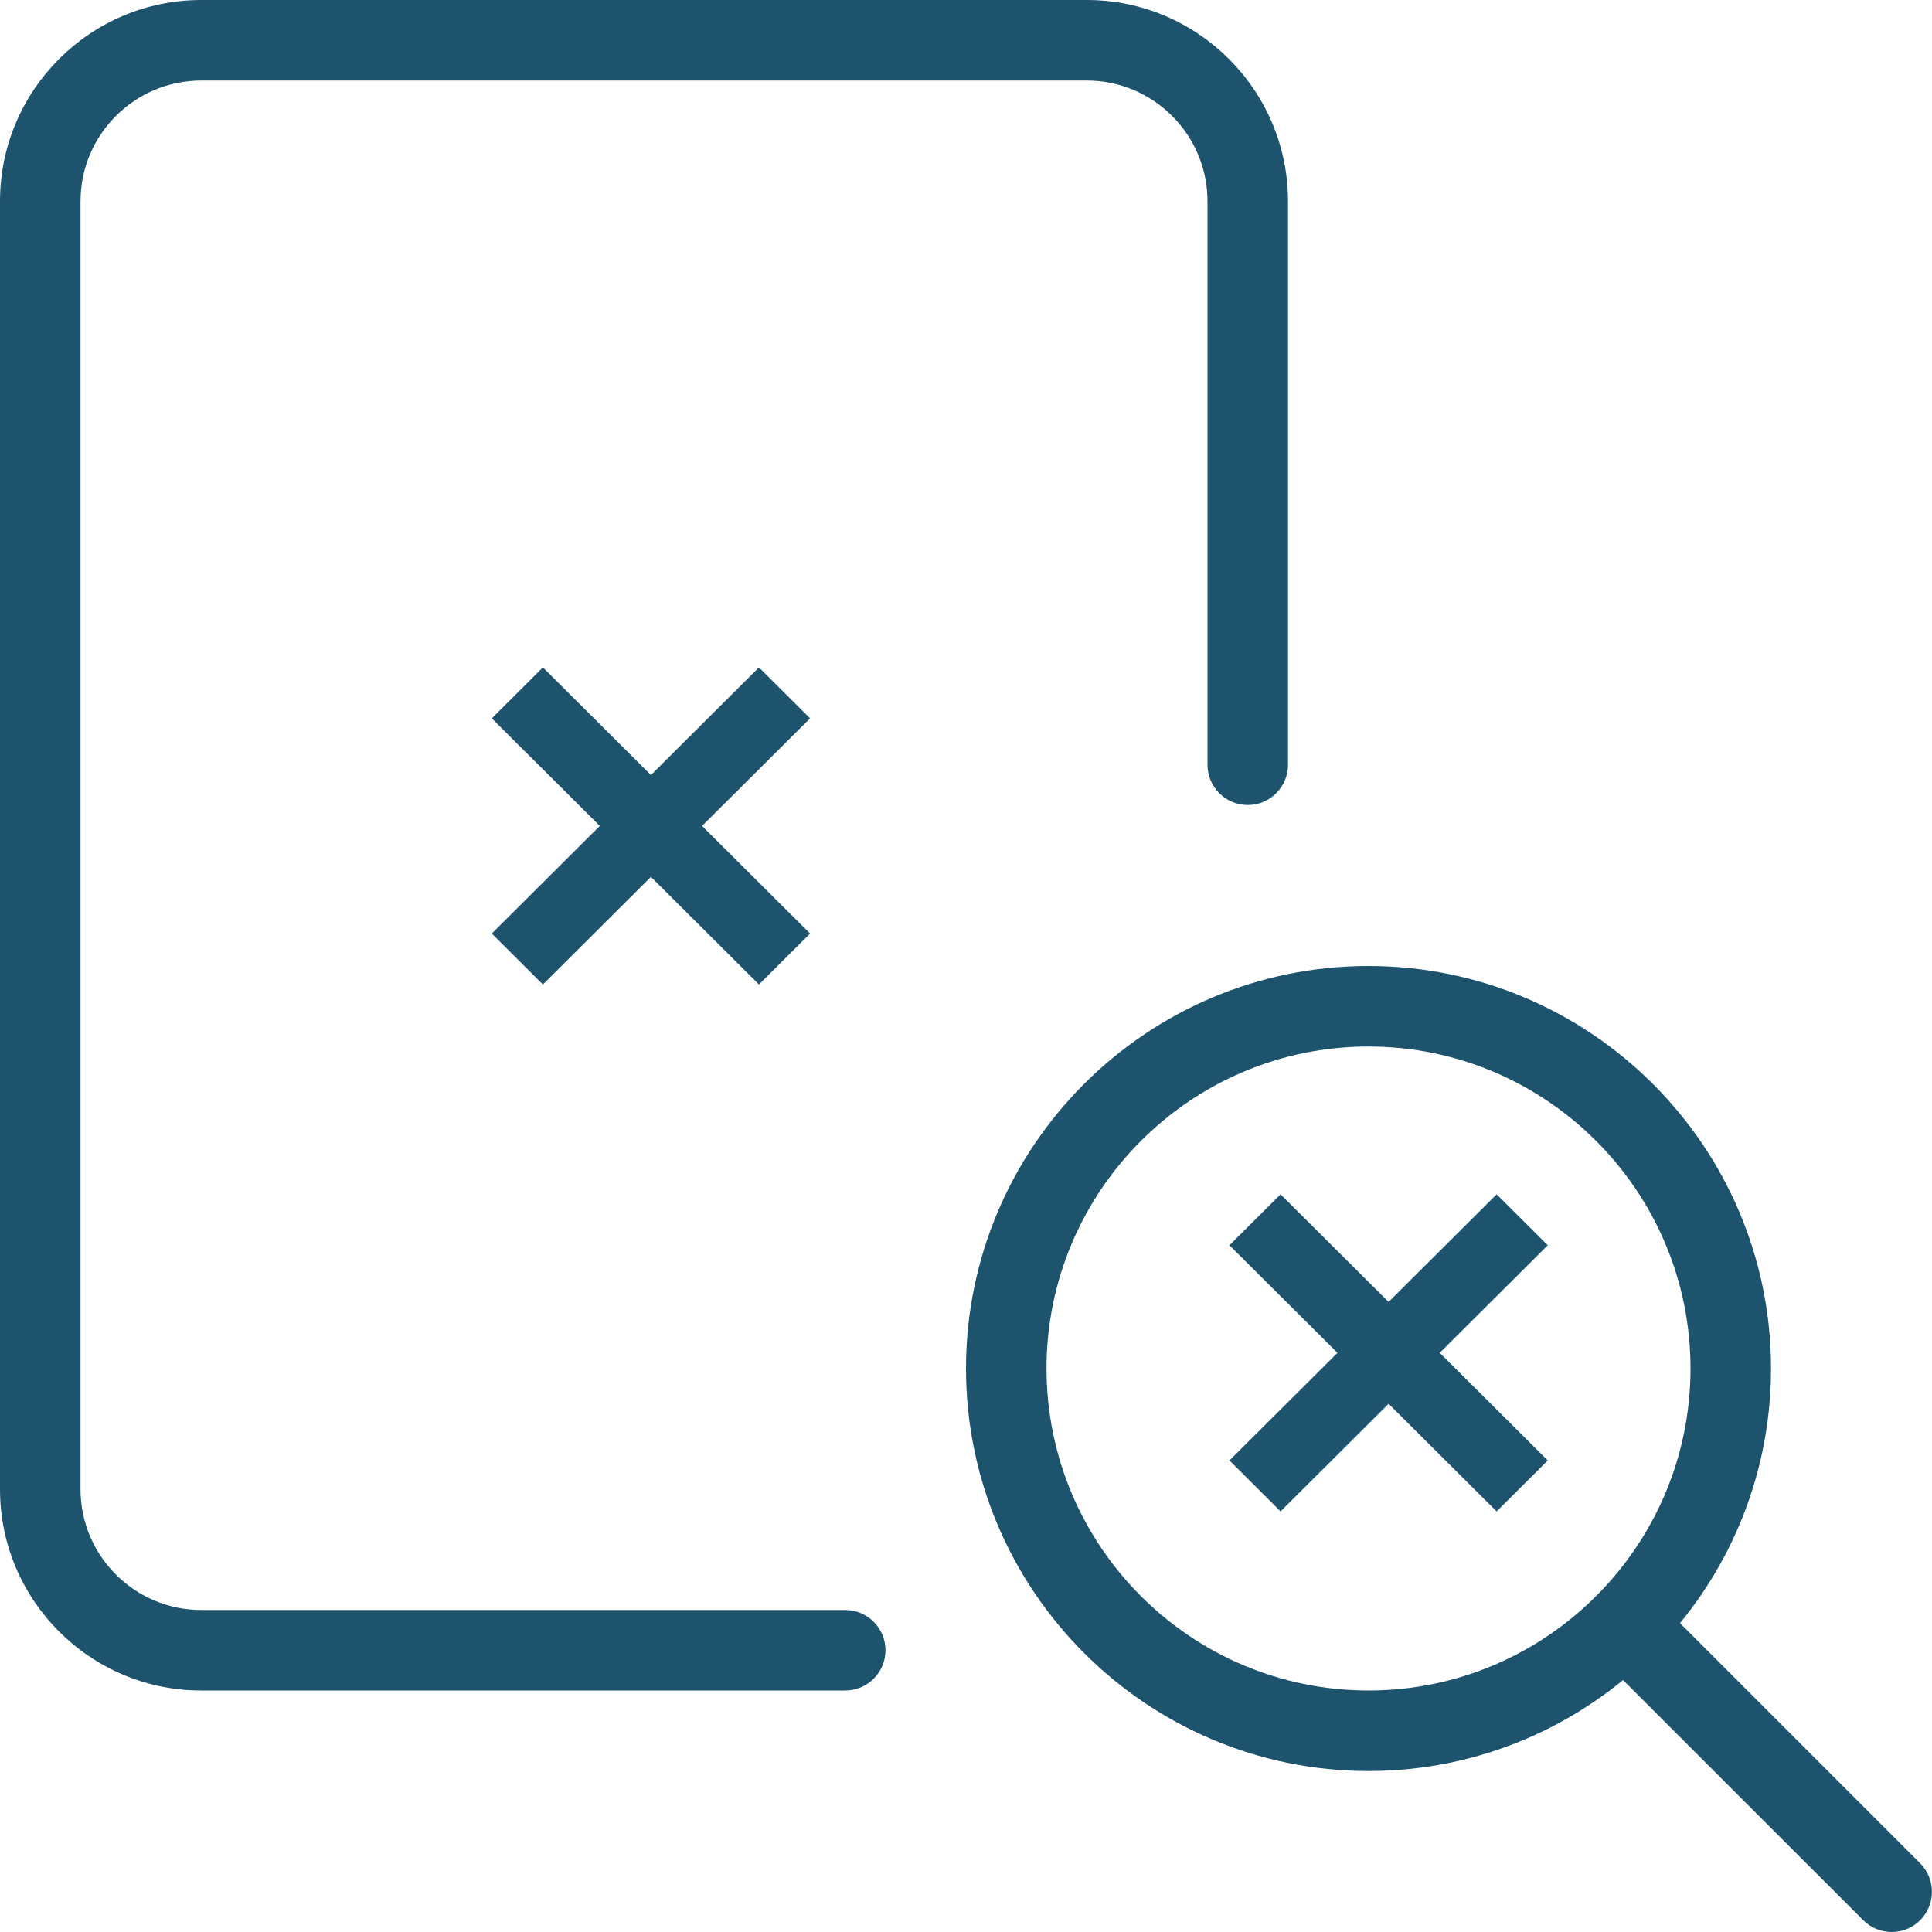 <svg width="55" height="55" viewBox="0 0 55 55" fill="none" xmlns="http://www.w3.org/2000/svg">
<path d="M38.958 50.417C32.64 50.417 27.5 45.276 27.5 38.958C27.5 32.64 32.64 27.5 38.958 27.5C45.276 27.5 50.417 32.64 50.417 38.958C50.417 45.276 45.276 50.417 38.958 50.417ZM38.958 29.792C33.903 29.792 29.792 33.903 29.792 38.958C29.792 44.014 33.903 48.125 38.958 48.125C44.014 48.125 48.125 44.014 48.125 38.958C48.125 33.903 44.014 29.792 38.958 29.792Z" fill="#1D536D"/>
<path d="M53.854 55C53.561 55 53.267 54.888 53.043 54.665L45.439 47.062C44.992 46.615 44.992 45.888 45.439 45.441C45.886 44.995 46.612 44.995 47.059 45.441L54.663 53.045C55.11 53.492 55.11 54.218 54.663 54.665C54.441 54.888 54.148 55 53.854 55Z" fill="#1D536D"/>
<path d="M24.062 48.125H5.729C2.571 48.125 0 45.554 0 42.396V5.729C0 2.571 2.571 0 5.729 0H30.938C34.095 0 36.667 2.571 36.667 5.729V21.771C36.667 22.403 36.153 22.917 35.521 22.917C34.888 22.917 34.375 22.403 34.375 21.771V5.729C34.375 3.834 32.833 2.292 30.938 2.292H5.729C3.834 2.292 2.292 3.834 2.292 5.729V42.396C2.292 44.291 3.834 45.833 5.729 45.833H24.062C24.695 45.833 25.208 46.347 25.208 46.979C25.208 47.612 24.695 48.125 24.062 48.125Z" fill="#1D536D"/>
<path d="M21.606 19L14 26.576L15.455 28.026L23.061 20.45L21.606 19Z" fill="#1D536D"/>
<path d="M14 20.45L21.606 28.026L23.061 26.576L15.455 19L14 20.45Z" fill="#1D536D"/>
<path d="M42.606 34L35 41.576L36.455 43.026L44.061 35.45L42.606 34Z" fill="#1D536D"/>
<path d="M35 35.45L42.606 43.026L44.061 41.576L36.455 34L35 35.45Z" fill="#1D536D"/>
</svg>
